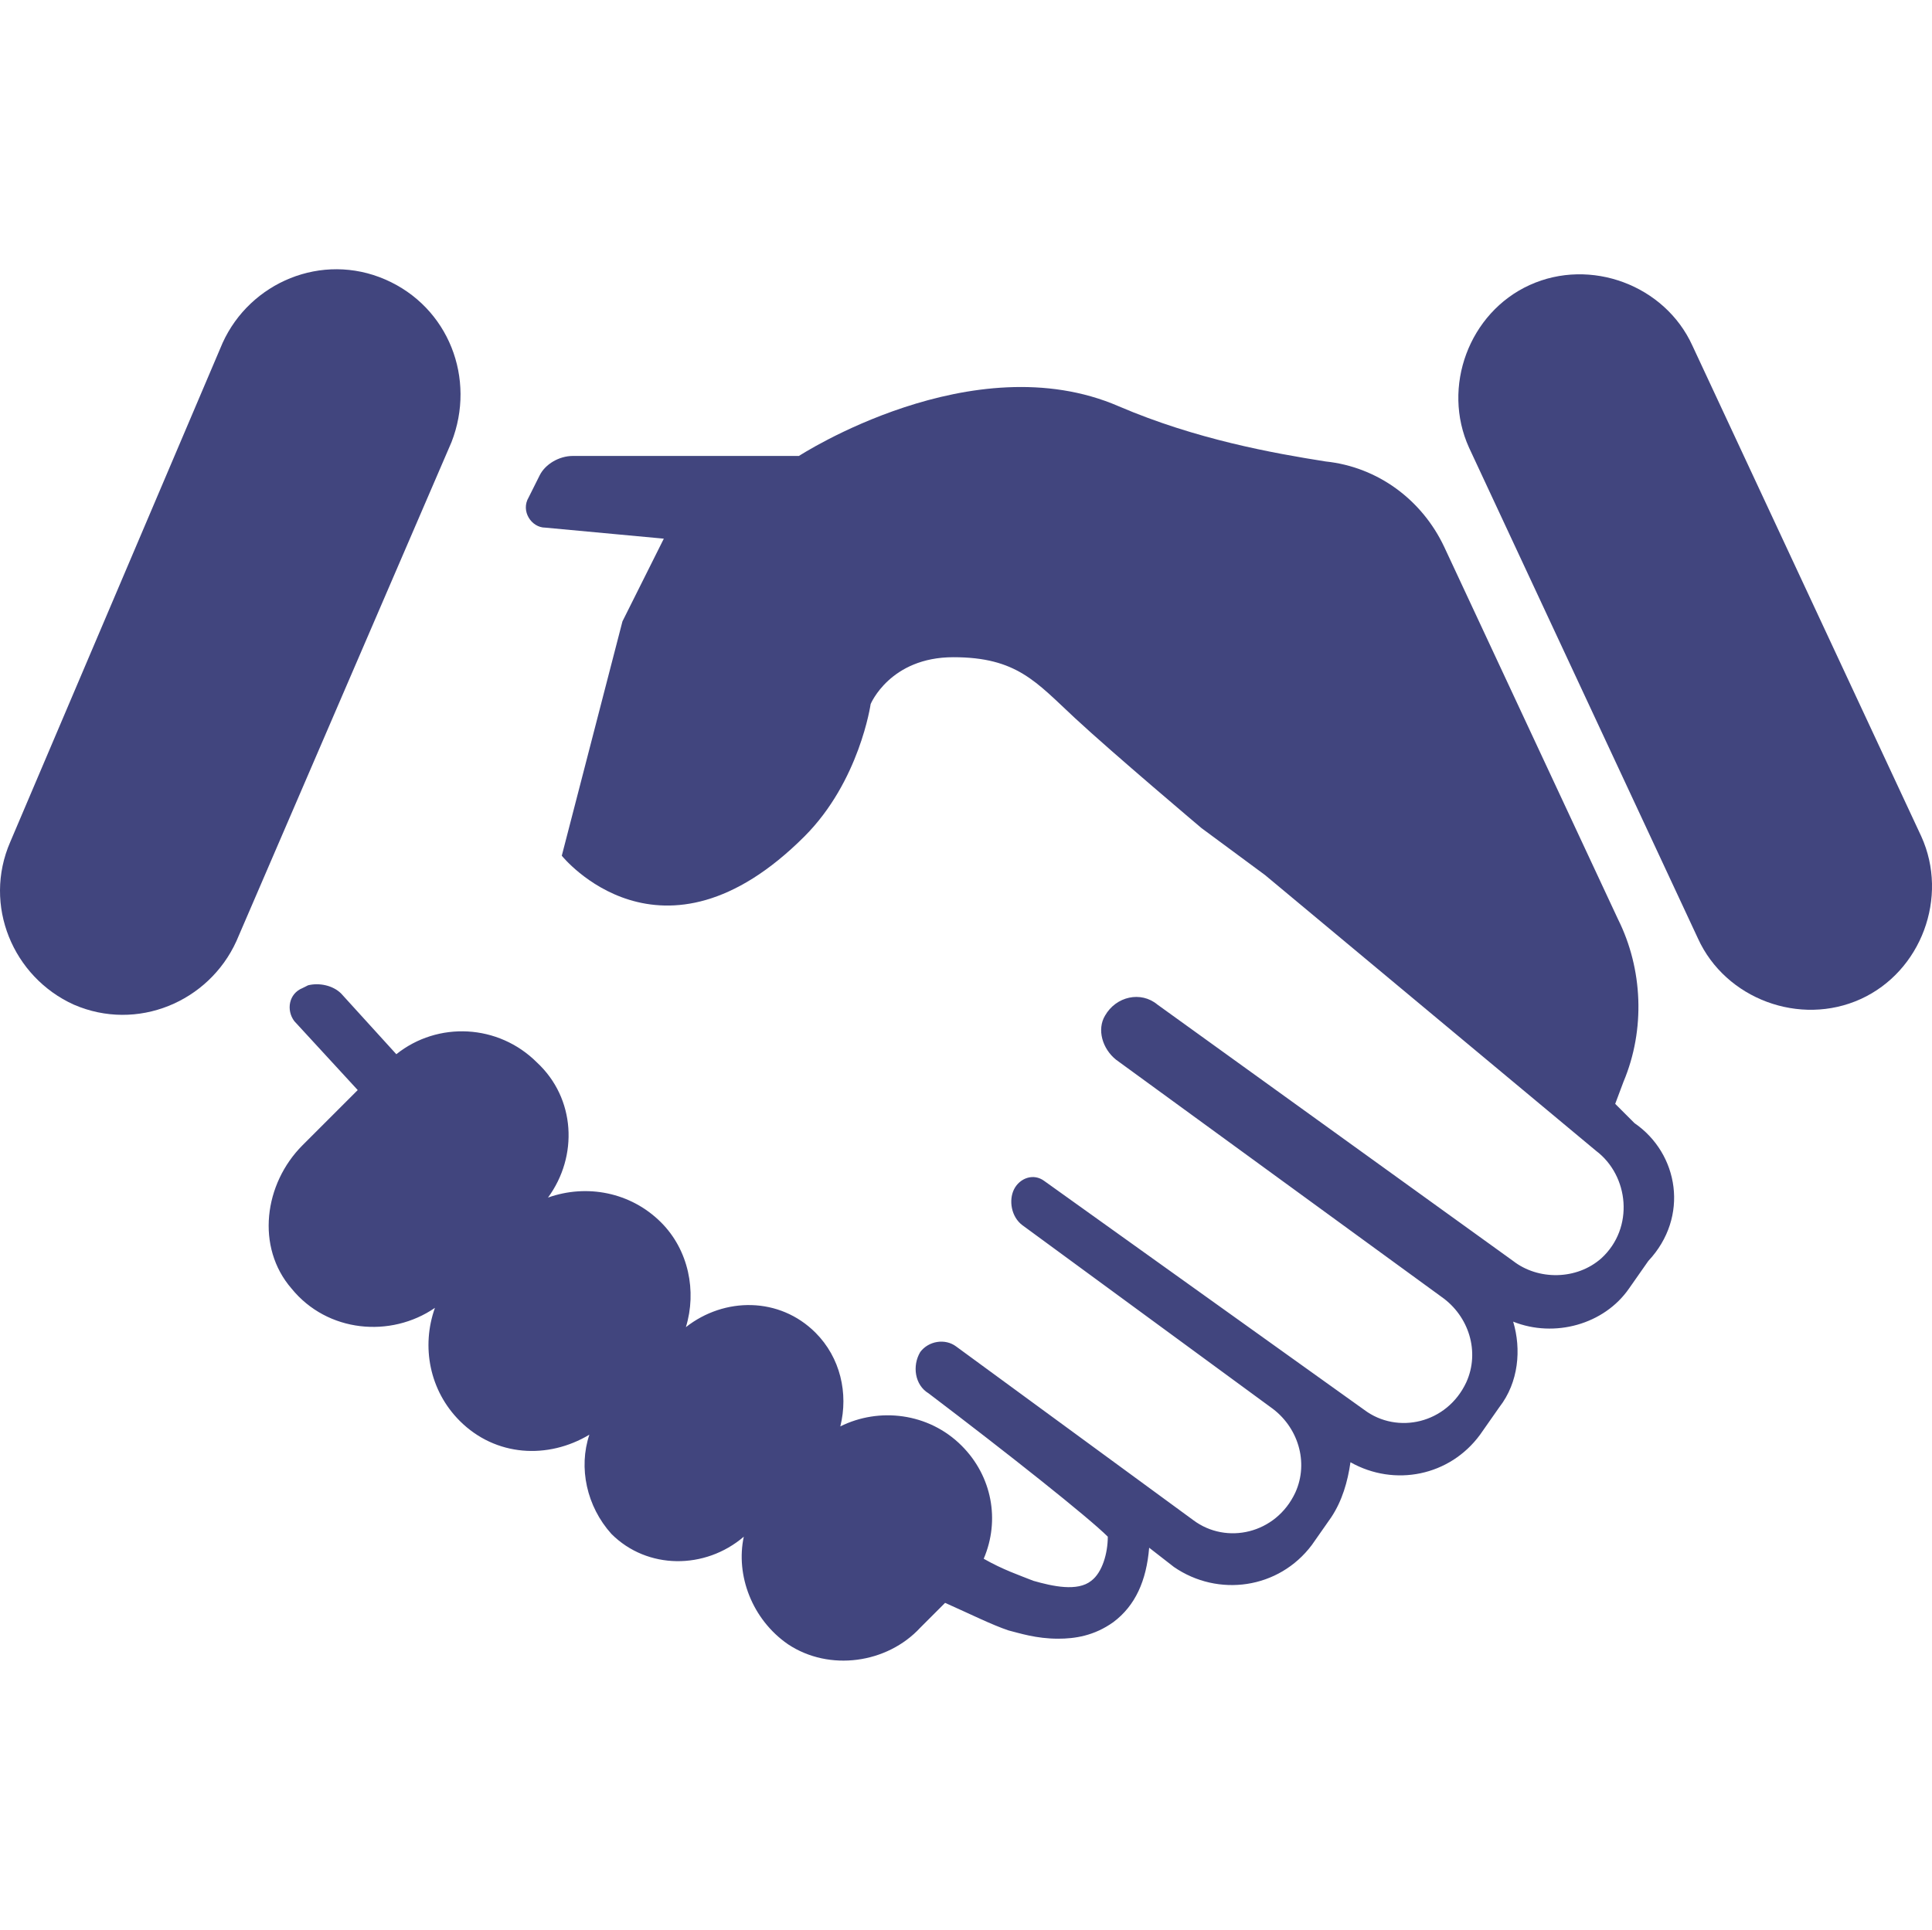 <?xml version="1.0" encoding="UTF-8" standalone="no"?>
<svg xmlns="http://www.w3.org/2000/svg" xmlns:xlink="http://www.w3.org/1999/xlink" style="isolation:isolate" viewBox="0 0 70.06 70" width="70.06pt" height="70pt">
    <g>
        <g>
            <path d=" M 13.972 10.138 C 11.672 9.138 9.072 10.238 8.072 12.438 L 0.372 30.538 C -0.628 32.838 0.472 35.438 2.672 36.438 L 2.672 36.438 C 4.972 37.438 7.572 36.338 8.572 34.138 L 16.372 16.038 C 17.272 13.738 16.272 11.138 13.972 10.138 Z " fill="rgb(65,69,126)"/>
            <path d=" M 69.672 30.338 L 61.372 12.538 C 60.372 10.338 57.672 9.338 55.472 10.338 C 53.272 11.338 52.272 14.038 53.272 16.238 L 61.572 34.038 C 62.572 36.238 65.272 37.238 67.472 36.238 C 69.672 35.238 70.672 32.538 69.672 30.338 Z " fill="rgb(65,69,126)"/>
            <path d=" M 59.272 40.738 L 58.572 40.038 L 58.872 39.238 C 59.672 37.338 59.572 35.138 58.672 33.338 L 52.372 19.838 C 51.572 18.138 49.972 16.938 48.072 16.738 C 46.172 16.438 43.372 15.938 40.572 14.738 C 35.272 12.438 28.972 16.538 28.972 16.538 L 20.772 16.538 C 20.272 16.538 19.772 16.838 19.572 17.238 L 19.172 18.038 C 18.872 18.538 19.272 19.138 19.772 19.138 L 24.072 19.538 L 22.572 22.538 L 20.372 31.038 C 20.372 31.038 23.972 35.538 29.172 30.338 C 31.172 28.338 31.572 25.538 31.572 25.538 C 31.572 25.538 32.272 23.838 34.572 23.838 C 36.872 23.838 37.572 24.738 38.972 26.038 C 40.372 27.338 43.572 30.038 43.572 30.038 L 45.872 31.738 L 57.872 41.738 C 59.072 42.638 59.272 44.538 58.072 45.638 C 57.172 46.438 55.772 46.438 54.872 45.738 L 41.972 36.438 C 41.372 35.938 40.472 36.138 40.072 36.838 C 39.772 37.338 39.972 38.038 40.472 38.438 L 52.272 47.038 C 53.272 47.738 53.672 49.038 53.172 50.138 C 52.472 51.638 50.672 52.038 49.472 51.138 L 37.872 42.838 C 37.472 42.538 36.972 42.738 36.772 43.138 C 36.572 43.538 36.672 44.138 37.072 44.438 L 46.072 51.038 C 47.072 51.738 47.472 53.038 46.972 54.138 C 46.272 55.638 44.472 56.038 43.272 55.138 L 34.672 48.838 C 34.272 48.538 33.672 48.638 33.372 49.038 C 33.072 49.538 33.172 50.238 33.672 50.538 C 36.572 52.738 39.472 55.038 40.172 55.738 C 40.172 56.338 39.972 57.038 39.572 57.338 C 39.072 57.738 38.172 57.538 37.472 57.338 C 36.972 57.138 36.372 56.938 35.672 56.538 C 36.272 55.138 35.972 53.538 34.872 52.438 L 34.872 52.438 C 33.672 51.238 31.872 51.038 30.472 51.738 C 30.772 50.538 30.472 49.238 29.572 48.338 C 28.272 47.038 26.272 47.038 24.872 48.138 C 25.272 46.838 24.972 45.338 23.972 44.338 C 22.872 43.238 21.272 42.938 19.872 43.438 C 20.972 41.938 20.872 39.838 19.472 38.538 C 18.072 37.138 15.872 37.038 14.372 38.238 L 12.372 36.038 C 12.072 35.738 11.572 35.638 11.172 35.738 L 10.972 35.838 C 10.472 36.038 10.372 36.638 10.672 37.038 L 12.972 39.538 L 10.972 41.538 C 9.572 42.938 9.272 45.238 10.572 46.738 C 11.872 48.338 14.172 48.538 15.772 47.438 C 15.272 48.838 15.572 50.438 16.672 51.538 C 17.972 52.838 19.872 52.938 21.372 52.038 C 20.972 53.238 21.272 54.638 22.172 55.638 C 23.472 56.938 25.572 56.938 26.972 55.738 C 26.672 57.138 27.272 58.738 28.572 59.638 C 30.072 60.638 32.172 60.338 33.372 59.038 L 34.272 58.138 C 35.172 58.538 35.972 58.938 36.572 59.138 C 36.972 59.238 37.572 59.438 38.372 59.438 C 38.972 59.438 39.672 59.338 40.372 58.838 C 41.172 58.238 41.572 57.338 41.672 56.138 L 42.572 56.838 C 44.172 57.938 46.372 57.638 47.572 56.038 L 48.272 55.038 C 48.672 54.438 48.872 53.738 48.972 53.038 C 50.572 53.938 52.572 53.538 53.672 52.038 L 54.372 51.038 C 55.072 50.138 55.172 48.938 54.872 47.938 C 56.372 48.538 58.172 48.038 59.072 46.738 L 59.772 45.738 C 61.272 44.138 60.872 41.838 59.272 40.738 Z " fill="rgb(65,69,126)"/>
        </g>
    </g>
</svg>